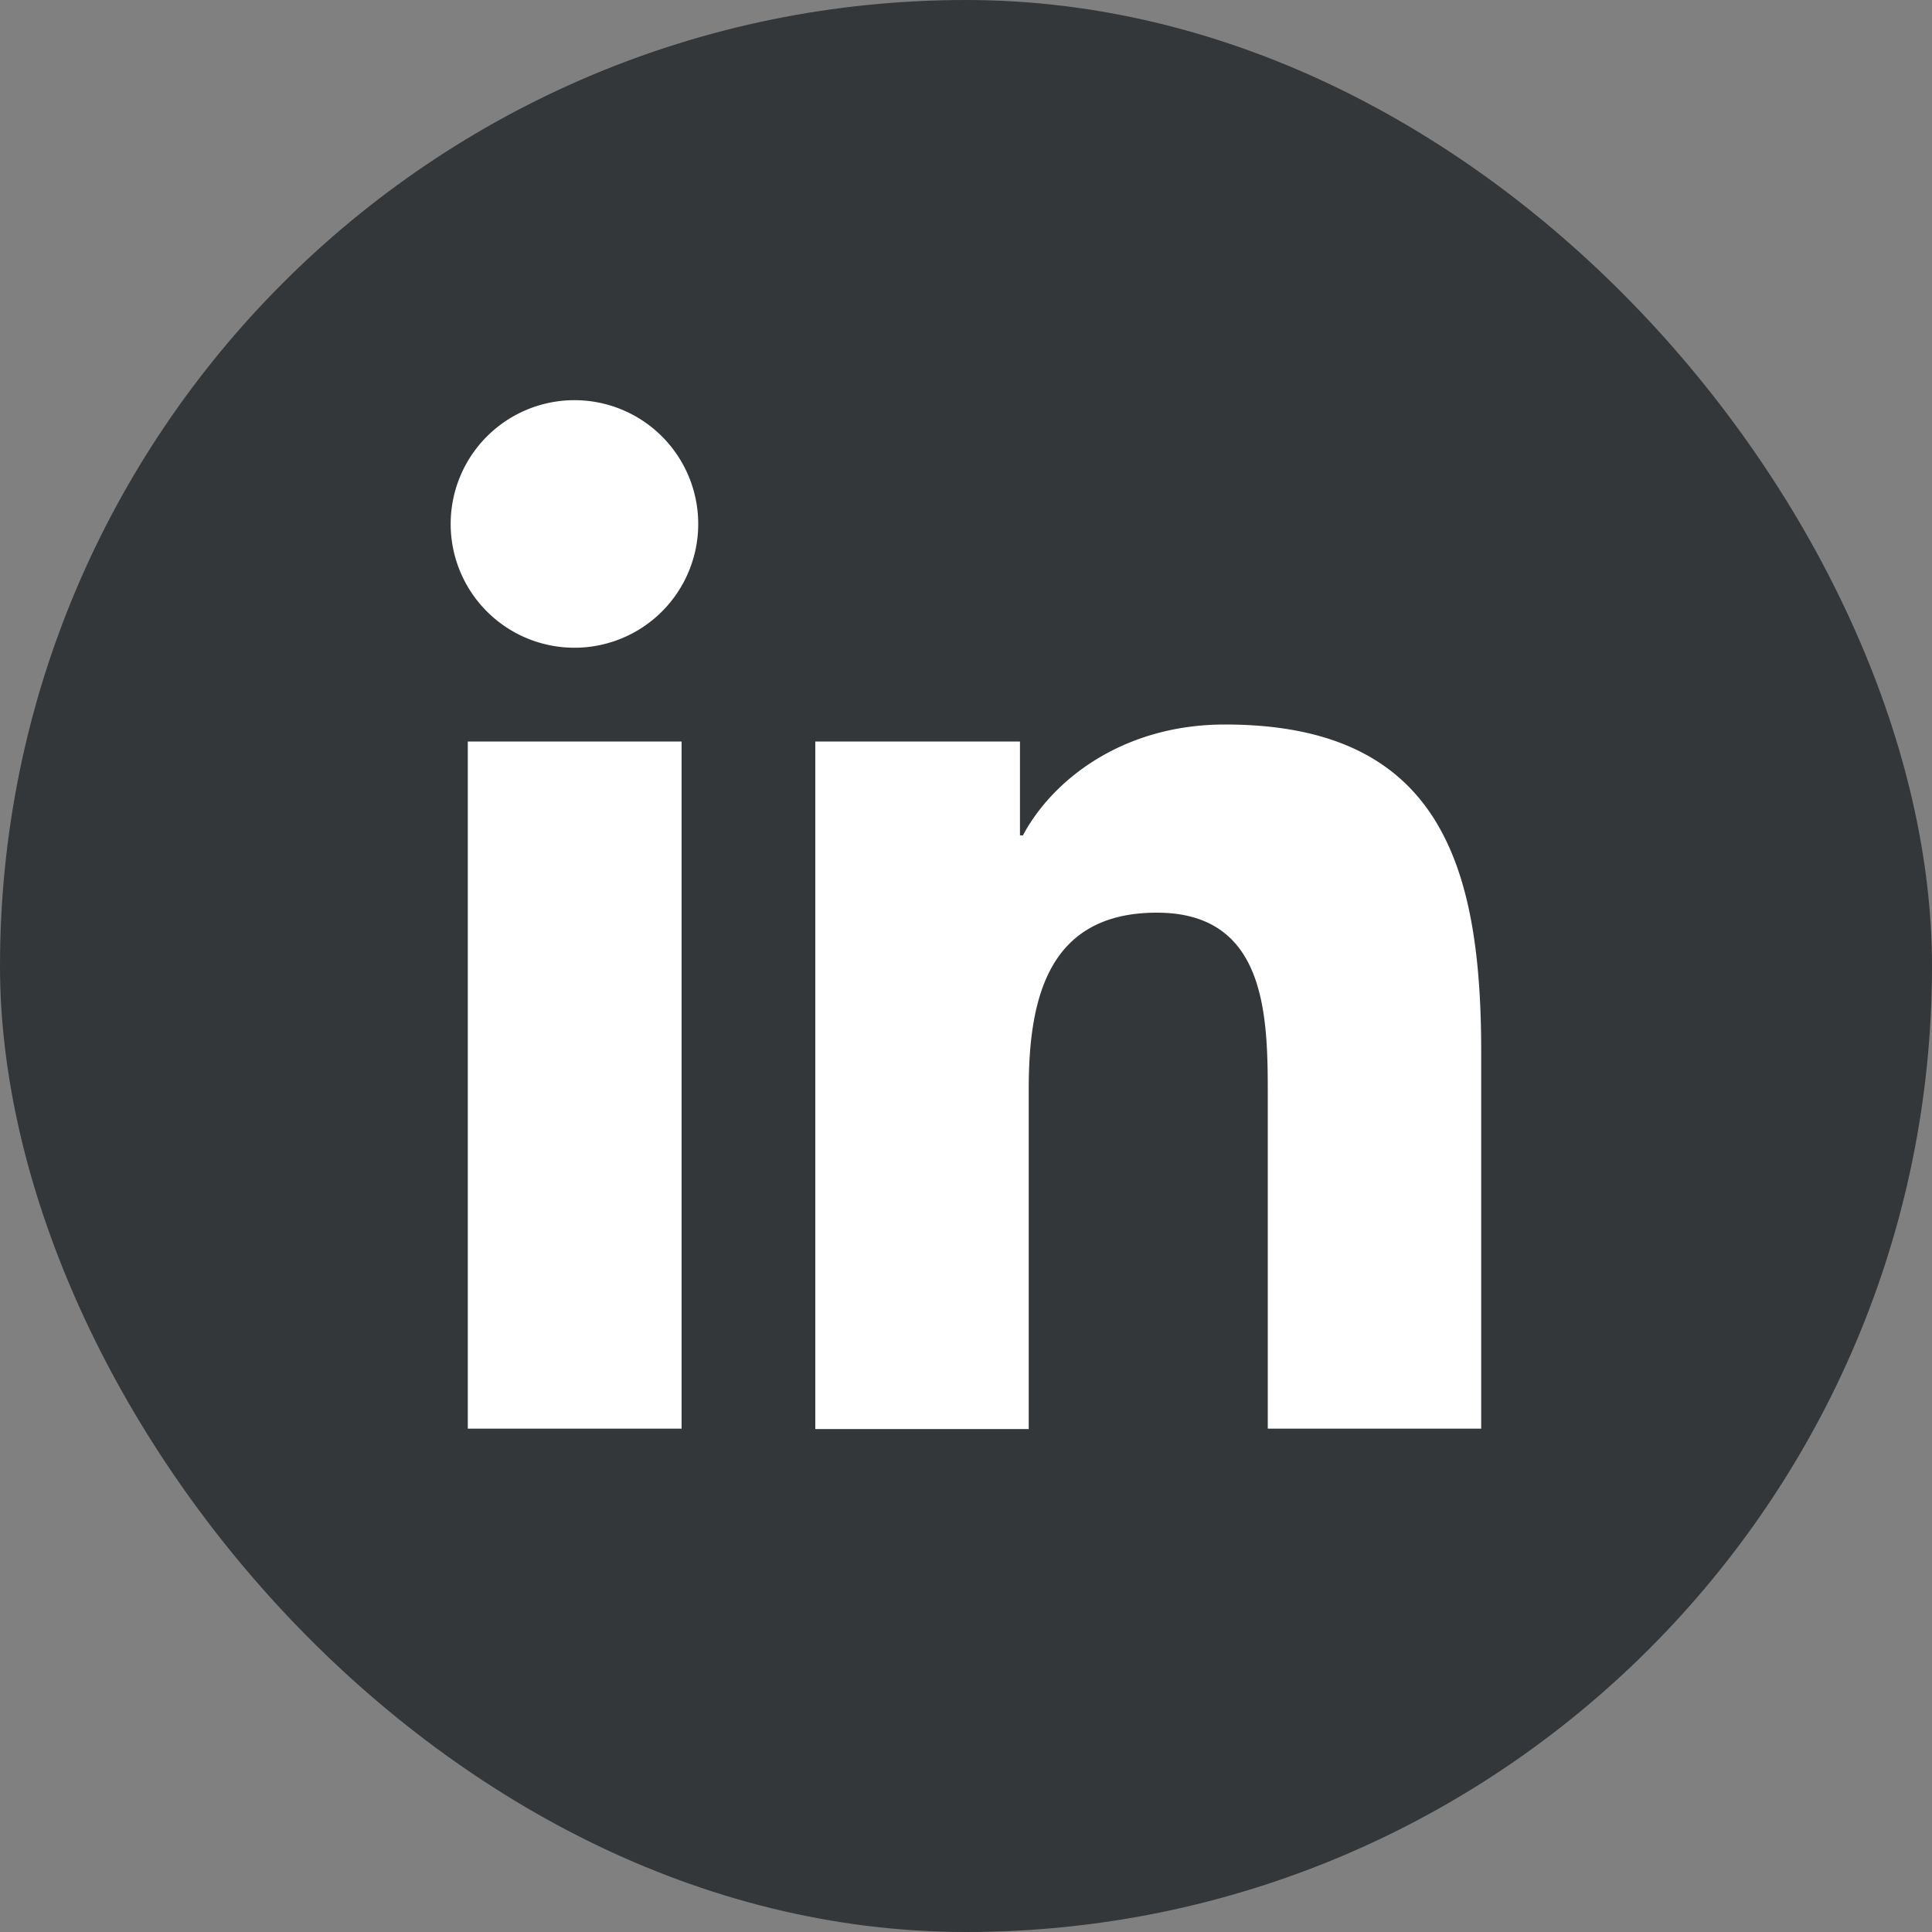 <svg xmlns="http://www.w3.org/2000/svg" viewBox="0 0 150 150"><rect x="0" y="0" width="150" height="150" fill="#808080" stroke="none"/><defs><style>.cls-1{fill:#33373a;}.cls-2{fill:#fff;}</style></defs><g id="Calque_2" data-name="Calque 2"><g id="Calque_1-2" data-name="Calque 1"><rect class="cls-1" width="150" height="150" rx="75"/><path class="cls-2" d="M52.89,110.92H36.32V57.57h16.6v53.35ZM44.61,50.29a9.61,9.61,0,1,1,9.6-9.61A9.61,9.61,0,0,1,44.61,50.29ZM115,110.92H98.43V85c0-6.18-.12-14.14-8.61-14.14s-9.95,6.73-9.95,13.69v26.4H63.3V57.57H79.19v7.29h.23c2.22-4.19,7.63-8.61,15.69-8.61,16.77,0,19.89,11.06,19.89,25.43Z"/></g></g></svg>
